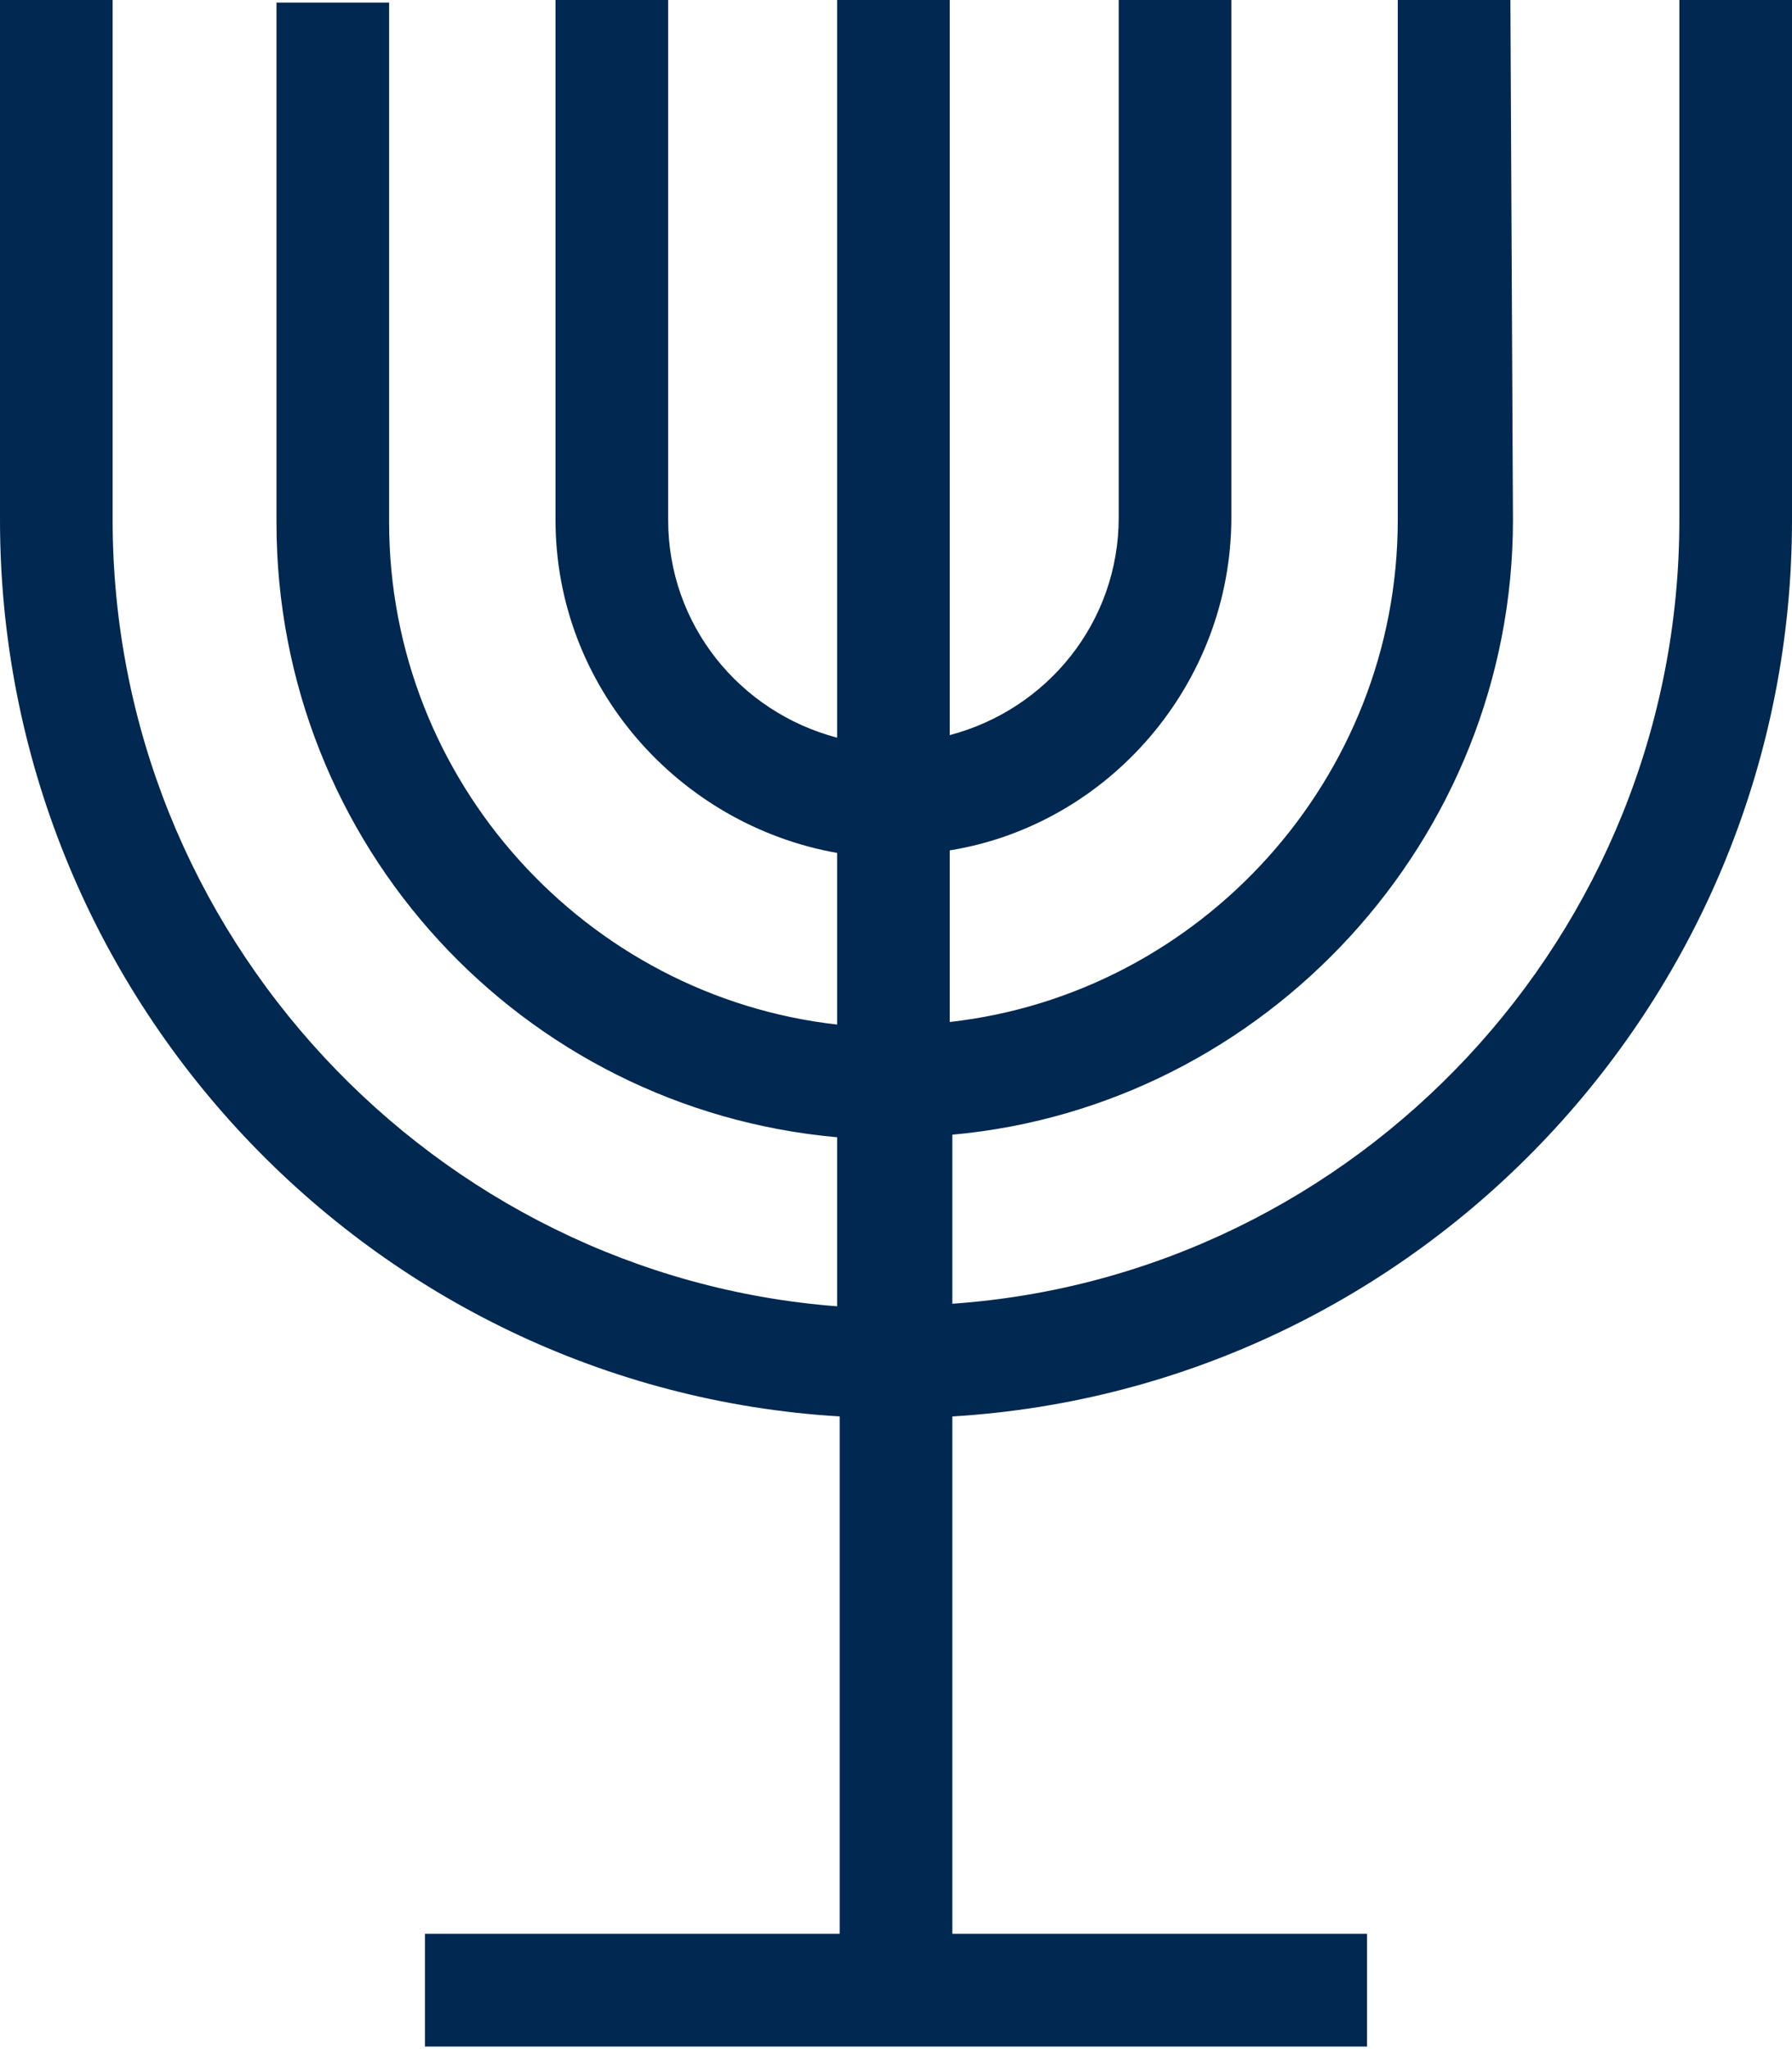 <?xml version="1.0" encoding="UTF-8"?>
<svg xmlns="http://www.w3.org/2000/svg" id="Ebene_1" data-name="Ebene 1" viewBox="0 0 70 80">
  <defs>
    <style>
      .cls-1 {
        fill: #002850;
      }
    </style>
  </defs>
  <path class="cls-1" d="M70,0h-4.4v20.3c0,16.2-12.6,29.5-28.4,30.6v-6.6c12.2-1.1,21.9-11.5,21.9-24L59,0h-4.4v20.3c0,10.1-7.7,18.5-17.5,19.6v-6.7c6.2-1,11-6.5,11-13V-.1h-4.4v20.3c0,4.1-2.8,7.5-6.6,8.5V0h-4.4v28.8c-3.8-1-6.6-4.4-6.6-8.5V0h-4.4v20.3c0,6.5,4.8,11.9,11,13v6.7c-9.8-1.1-17.5-9.5-17.5-19.6V.1h-4.4v20.3c0,12.6,9.6,22.9,21.9,24v6.6c-15.7-1.2-28.3-14.5-28.3-30.7V0H0v20.3c0,18.6,14.5,33.9,32.8,35v20.2h-16.2v4.4h36.8v-4.4h-16.2v-20.2c18.3-1.1,32.8-16.4,32.8-35V0h0Z"></path>
</svg>
